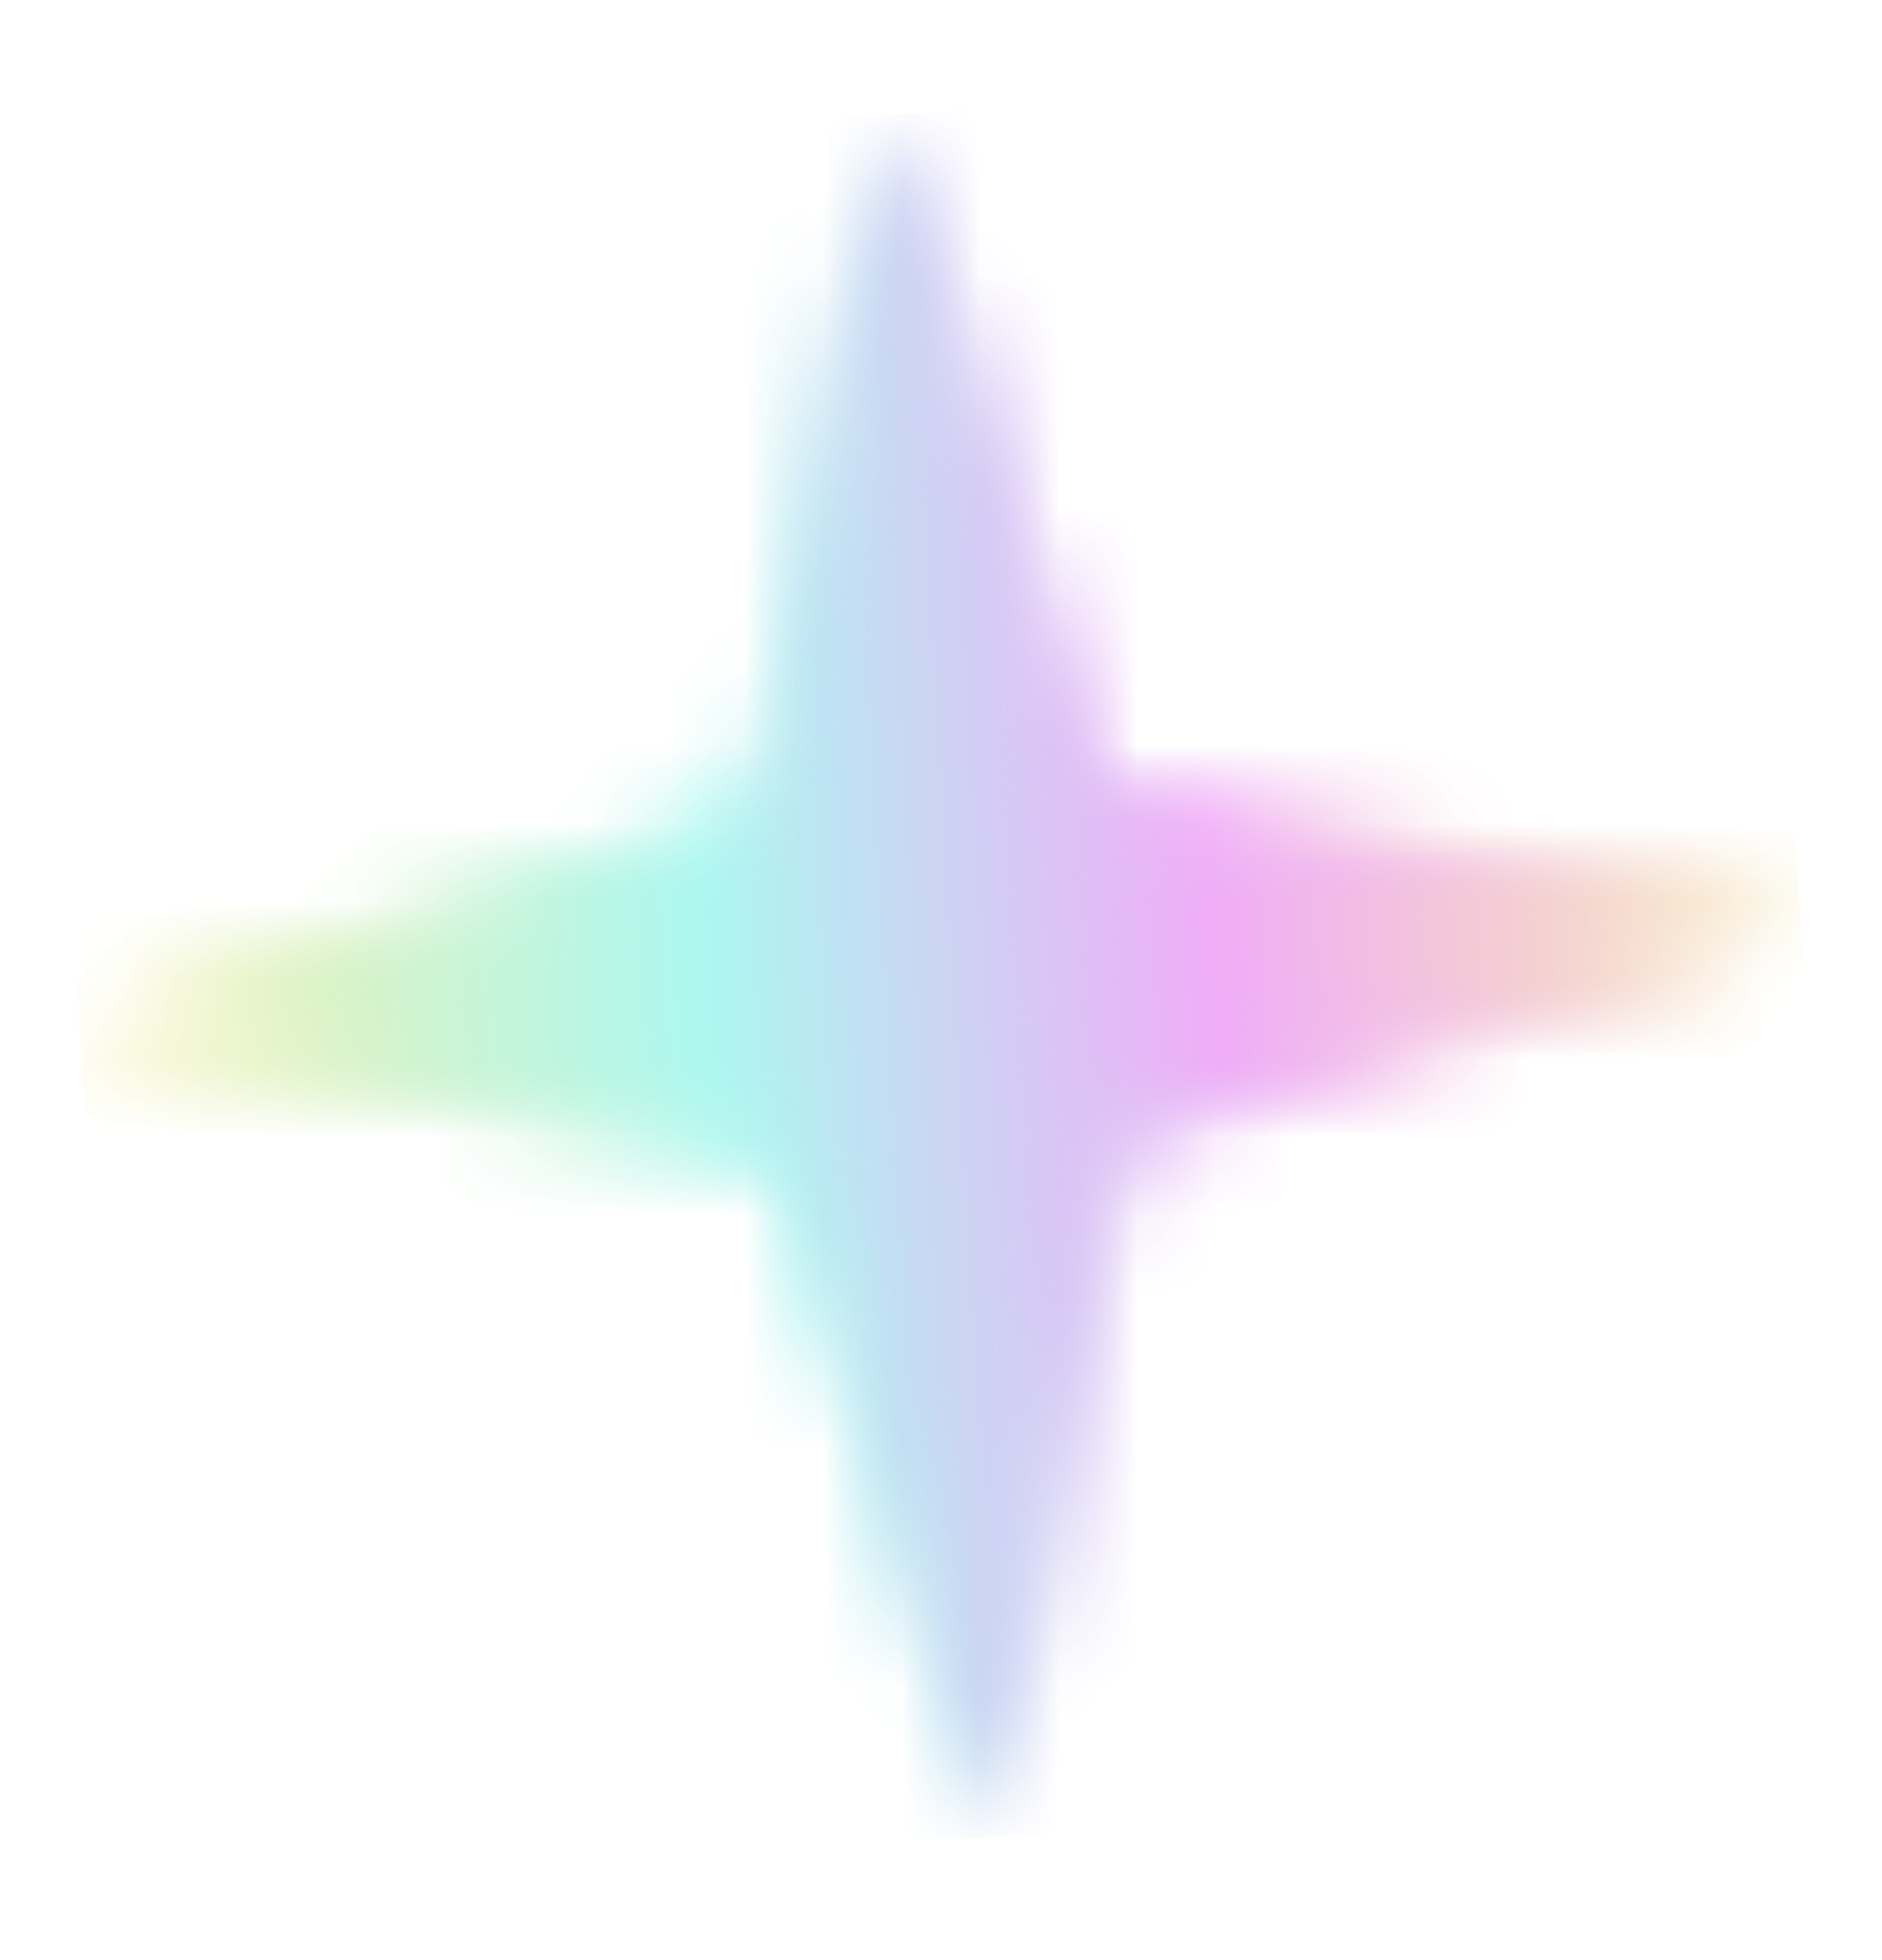 <?xml version="1.0" encoding="UTF-8"?> <svg xmlns="http://www.w3.org/2000/svg" width="24" height="25" viewBox="0 0 24 25" fill="none"><g clip-path="url(#clip0_2013_2543)"><mask id="mask0_2013_2543" style="mask-type:luminance" maskUnits="userSpaceOnUse" x="0" y="0" width="24" height="25"><path d="M0.35 2.12L22.311 0.81L23.621 22.771L1.66 24.081L0.35 2.12Z" fill="white"></path></mask><g mask="url(#mask0_2013_2543)"><mask id="mask1_2013_2543" style="mask-type:alpha" maskUnits="userSpaceOnUse" x="1" y="1" width="22" height="23"><path d="M14.05 10.118L11.33 1.465L9.658 10.38L1.005 13.101L9.92 14.773L12.64 23.426L14.312 14.511L22.966 11.79L14.05 10.118Z" fill="white"></path></mask><g mask="url(#mask1_2013_2543)"><path d="M22.311 0.81L0.35 2.12L1.66 24.081L23.621 22.771L22.311 0.81Z" fill="url(#paint0_linear_2013_2543)"></path><path d="M22.311 0.81L0.35 2.12L1.66 24.081L23.621 22.771L22.311 0.81Z" fill="url(#paint1_linear_2013_2543)"></path><g filter="url(#filter0_f_2013_2543)"><path d="M25.309 10.438L0.933 11.893L1.66 24.081L26.037 22.627L25.309 10.438Z" fill="url(#paint2_linear_2013_2543)"></path></g></g></g><mask id="mask2_2013_2543" style="mask-type:alpha" maskUnits="userSpaceOnUse" x="1" y="1" width="22" height="23"><path d="M14.05 10.118L11.33 1.465L9.658 10.38L1.005 13.101L9.92 14.773L12.64 23.426L14.312 14.511L22.966 11.79L14.05 10.118Z" fill="white"></path></mask><g mask="url(#mask2_2013_2543)"><g style="mix-blend-mode:overlay"><path d="M22.311 0.81L0.35 2.12L1.66 24.081L23.621 22.771L22.311 0.81Z" fill="url(#paint3_linear_2013_2543)"></path></g></g></g><defs><filter id="filter0_f_2013_2543" x="-119.067" y="-109.562" width="265.104" height="253.643" color-interpolation-filters="sRGB"><feFlood flood-opacity="0" result="BackgroundImageFix"></feFlood><feBlend mode="normal" in="SourceGraphic" in2="BackgroundImageFix" result="shape"></feBlend><feGaussianBlur stdDeviation="60" result="effect1_foregroundBlur_2013_2543"></feGaussianBlur></filter><linearGradient id="paint0_linear_2013_2543" x1="1.005" y1="13.101" x2="22.966" y2="11.79" gradientUnits="userSpaceOnUse"><stop stop-color="#F7F0AC"></stop><stop offset="0.365" stop-color="#ACF7F0"></stop><stop offset="0.66" stop-color="#F0ACF7"></stop><stop offset="1" stop-color="#F7F0AC"></stop></linearGradient><linearGradient id="paint1_linear_2013_2543" x1="1.005" y1="13.101" x2="22.966" y2="11.79" gradientUnits="userSpaceOnUse"><stop stop-color="#F7F0AC"></stop><stop offset="0.365" stop-color="#ACF7F0"></stop><stop offset="0.66" stop-color="#F0ACF7"></stop><stop offset="1" stop-color="#F7F0AC"></stop></linearGradient><linearGradient id="paint2_linear_2013_2543" x1="1.296" y1="17.987" x2="25.673" y2="16.532" gradientUnits="userSpaceOnUse"><stop stop-color="#F7F0AC"></stop><stop offset="0.365" stop-color="#ACF7F0"></stop><stop offset="0.66" stop-color="#F0ACF7"></stop><stop offset="1" stop-color="#F7F0AC"></stop></linearGradient><linearGradient id="paint3_linear_2013_2543" x1="1.005" y1="13.101" x2="22.966" y2="11.79" gradientUnits="userSpaceOnUse"><stop stop-color="#F7F0AC"></stop><stop offset="0.365" stop-color="#ACF7F0"></stop><stop offset="0.66" stop-color="#F0ACF7"></stop><stop offset="1" stop-color="#F7F0AC"></stop></linearGradient><clipPath id="clip0_2013_2543"><rect width="22" height="22" fill="white" transform="translate(0.35 2.12) rotate(-3.415)"></rect></clipPath></defs></svg> 